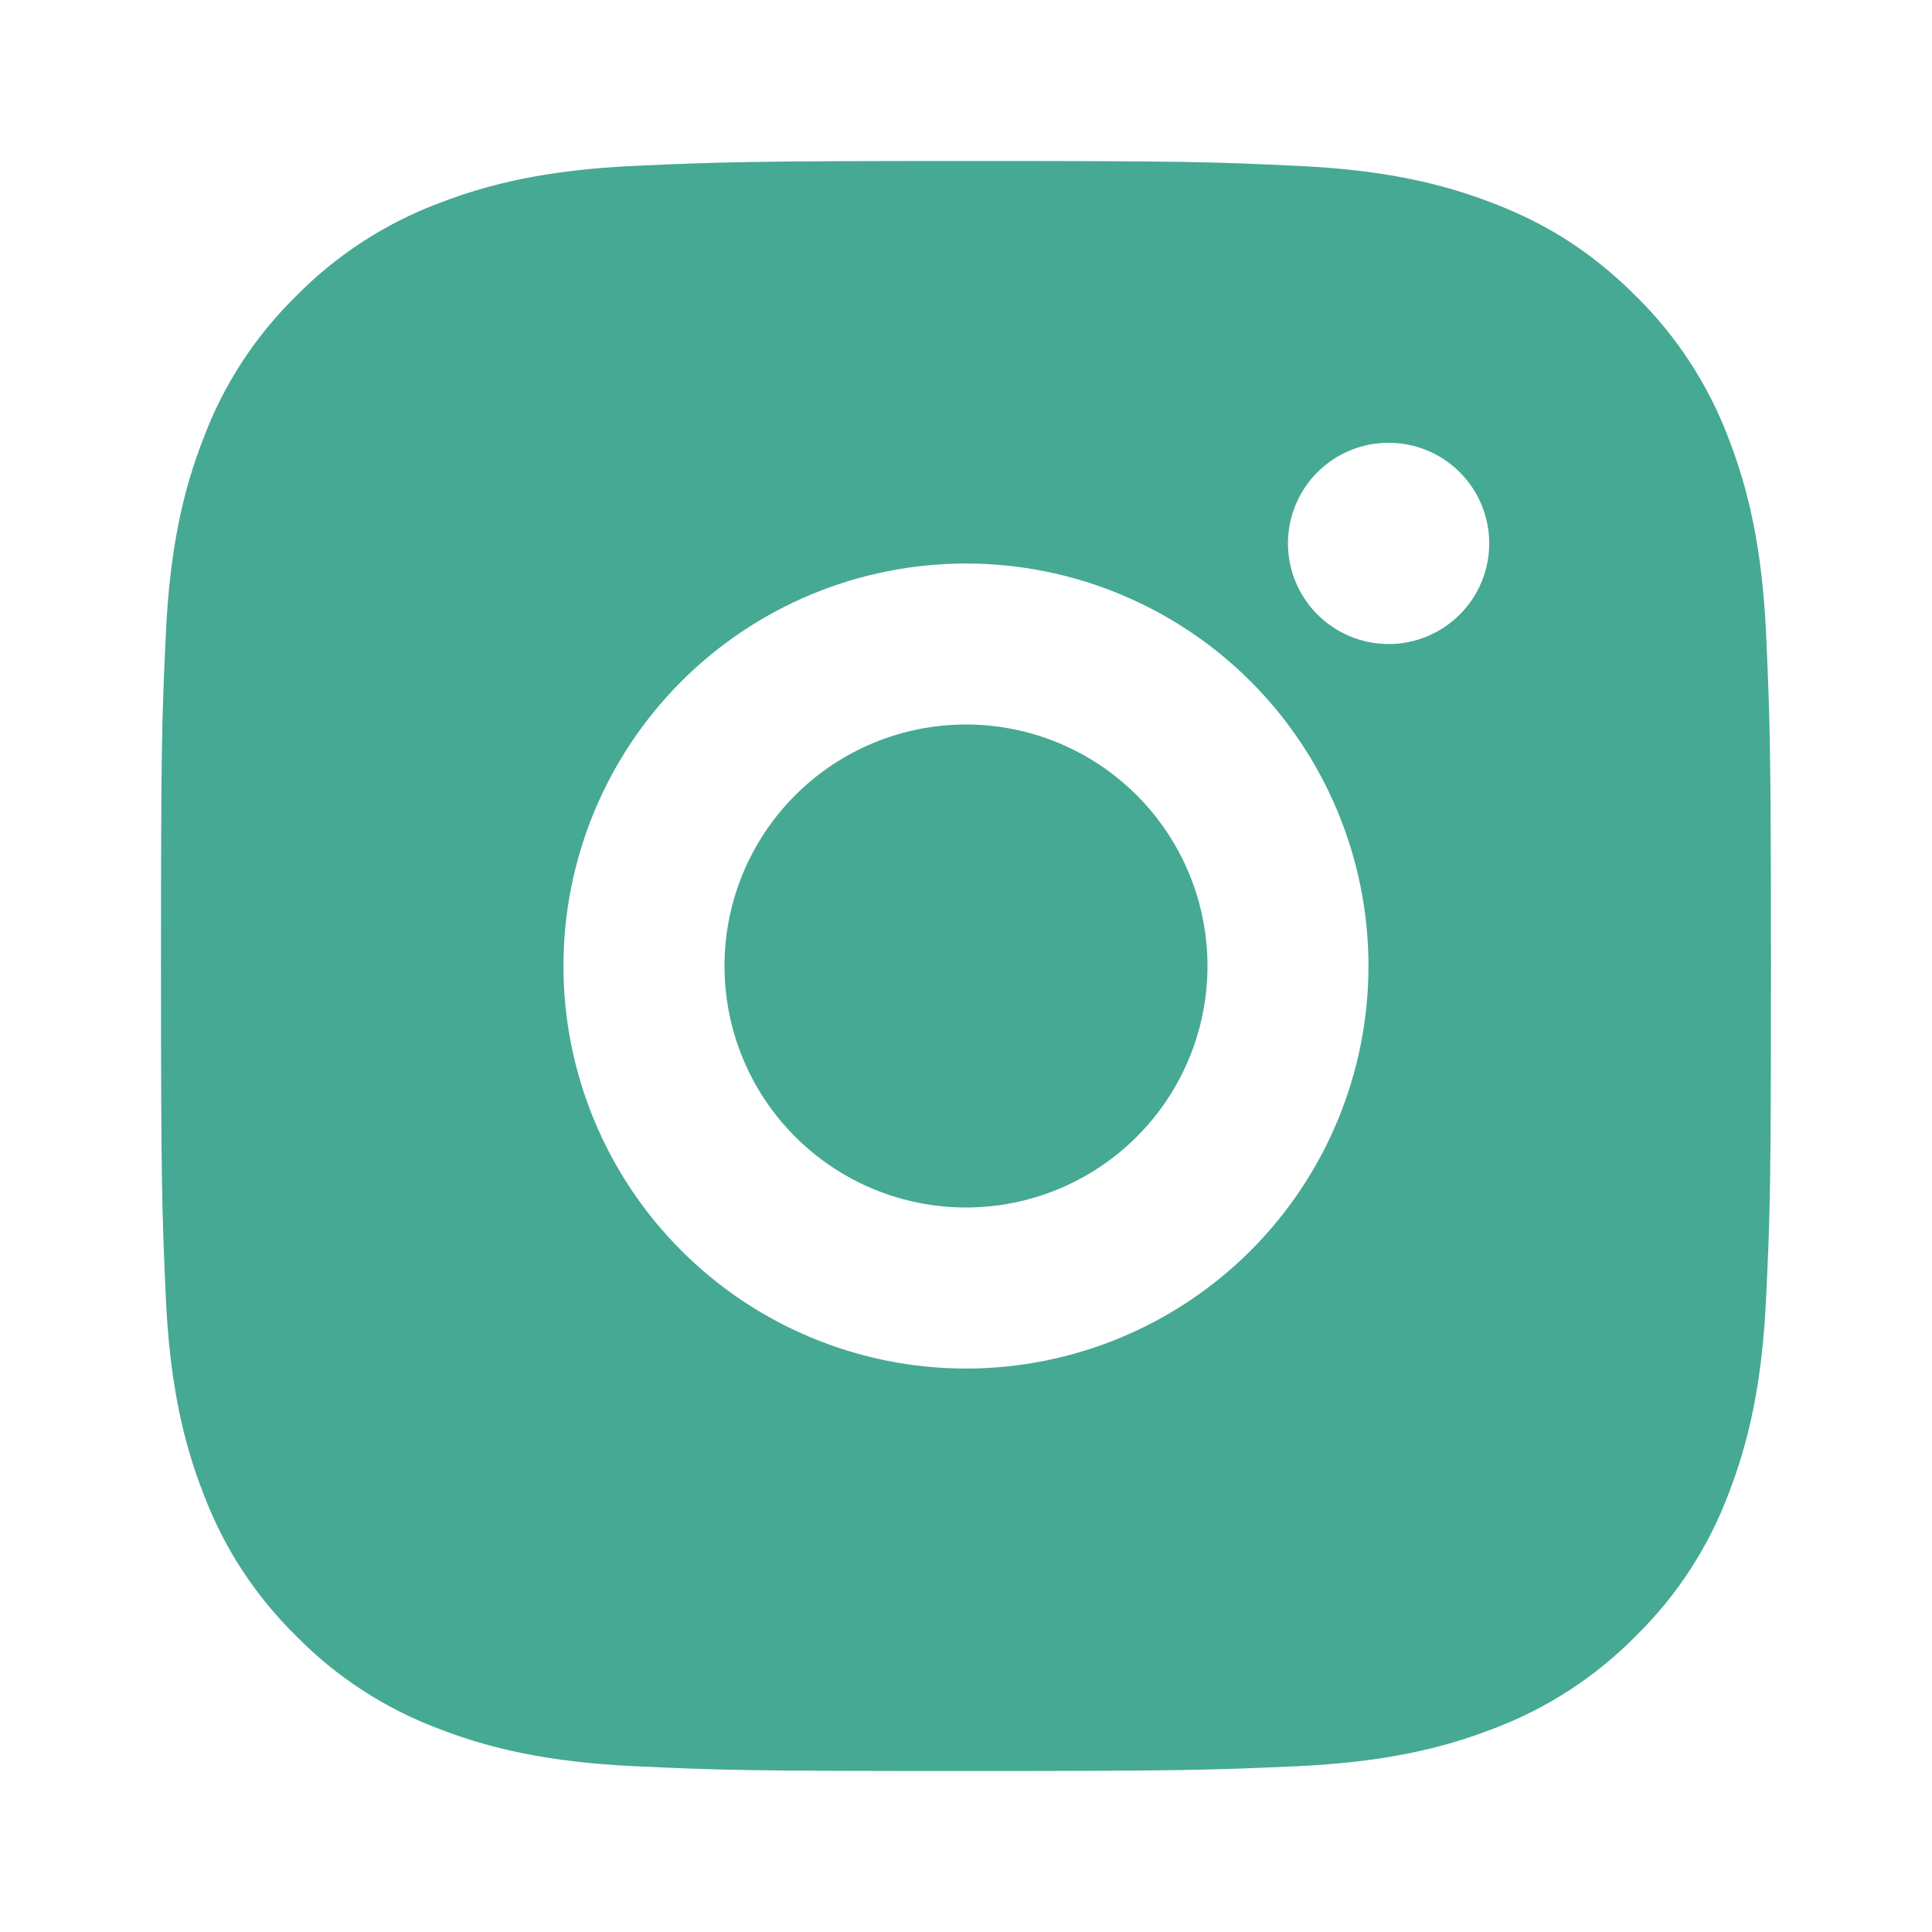 <svg width="28" height="28" viewBox="0 0 28 28" fill="none" xmlns="http://www.w3.org/2000/svg">
<path d="M14 2.333C17.169 2.333 17.565 2.345 18.809 2.404C20.051 2.462 20.897 2.657 21.641 2.946C22.411 3.242 23.06 3.644 23.709 4.291C24.302 4.874 24.761 5.58 25.054 6.359C25.342 7.102 25.538 7.949 25.596 9.191C25.651 10.435 25.666 10.83 25.666 14C25.666 17.17 25.655 17.566 25.596 18.809C25.538 20.052 25.342 20.898 25.054 21.642C24.762 22.421 24.303 23.127 23.709 23.709C23.125 24.302 22.42 24.761 21.641 25.054C20.898 25.343 20.051 25.538 18.809 25.597C17.565 25.652 17.169 25.667 14 25.667C10.83 25.667 10.434 25.655 9.191 25.597C7.948 25.538 7.102 25.343 6.358 25.054C5.579 24.762 4.873 24.303 4.291 23.709C3.697 23.126 3.238 22.421 2.946 21.642C2.656 20.899 2.461 20.052 2.403 18.809C2.348 17.566 2.333 17.17 2.333 14C2.333 10.83 2.345 10.435 2.403 9.191C2.461 7.947 2.656 7.103 2.946 6.359C3.237 5.579 3.697 4.874 4.291 4.291C4.874 3.698 5.579 3.239 6.358 2.946C7.102 2.657 7.947 2.462 9.191 2.404C10.434 2.349 10.83 2.333 14 2.333ZM14 8.167C12.453 8.167 10.969 8.781 9.875 9.875C8.781 10.969 8.166 12.453 8.166 14C8.166 15.547 8.781 17.031 9.875 18.125C10.969 19.219 12.453 19.834 14 19.834C15.547 19.834 17.03 19.219 18.125 18.125C19.218 17.031 19.833 15.547 19.833 14C19.833 12.453 19.218 10.969 18.125 9.875C17.03 8.781 15.547 8.167 14 8.167ZM21.583 7.875C21.583 7.488 21.429 7.117 21.156 6.844C20.882 6.57 20.511 6.417 20.125 6.417C19.738 6.417 19.367 6.57 19.093 6.844C18.82 7.117 18.666 7.488 18.666 7.875C18.666 8.262 18.82 8.633 19.093 8.906C19.367 9.18 19.738 9.334 20.125 9.334C20.511 9.334 20.882 9.18 21.156 8.906C21.429 8.633 21.583 8.262 21.583 7.875ZM14 10.5C14.928 10.5 15.818 10.869 16.474 11.525C17.131 12.182 17.5 13.072 17.5 14C17.5 14.928 17.131 15.819 16.474 16.475C15.818 17.131 14.928 17.5 14 17.5C13.071 17.5 12.181 17.131 11.525 16.475C10.868 15.819 10.5 14.928 10.5 14C10.5 13.072 10.868 12.182 11.525 11.525C12.181 10.869 13.071 10.5 14 10.5Z" fill="#46A994"/>
</svg>
